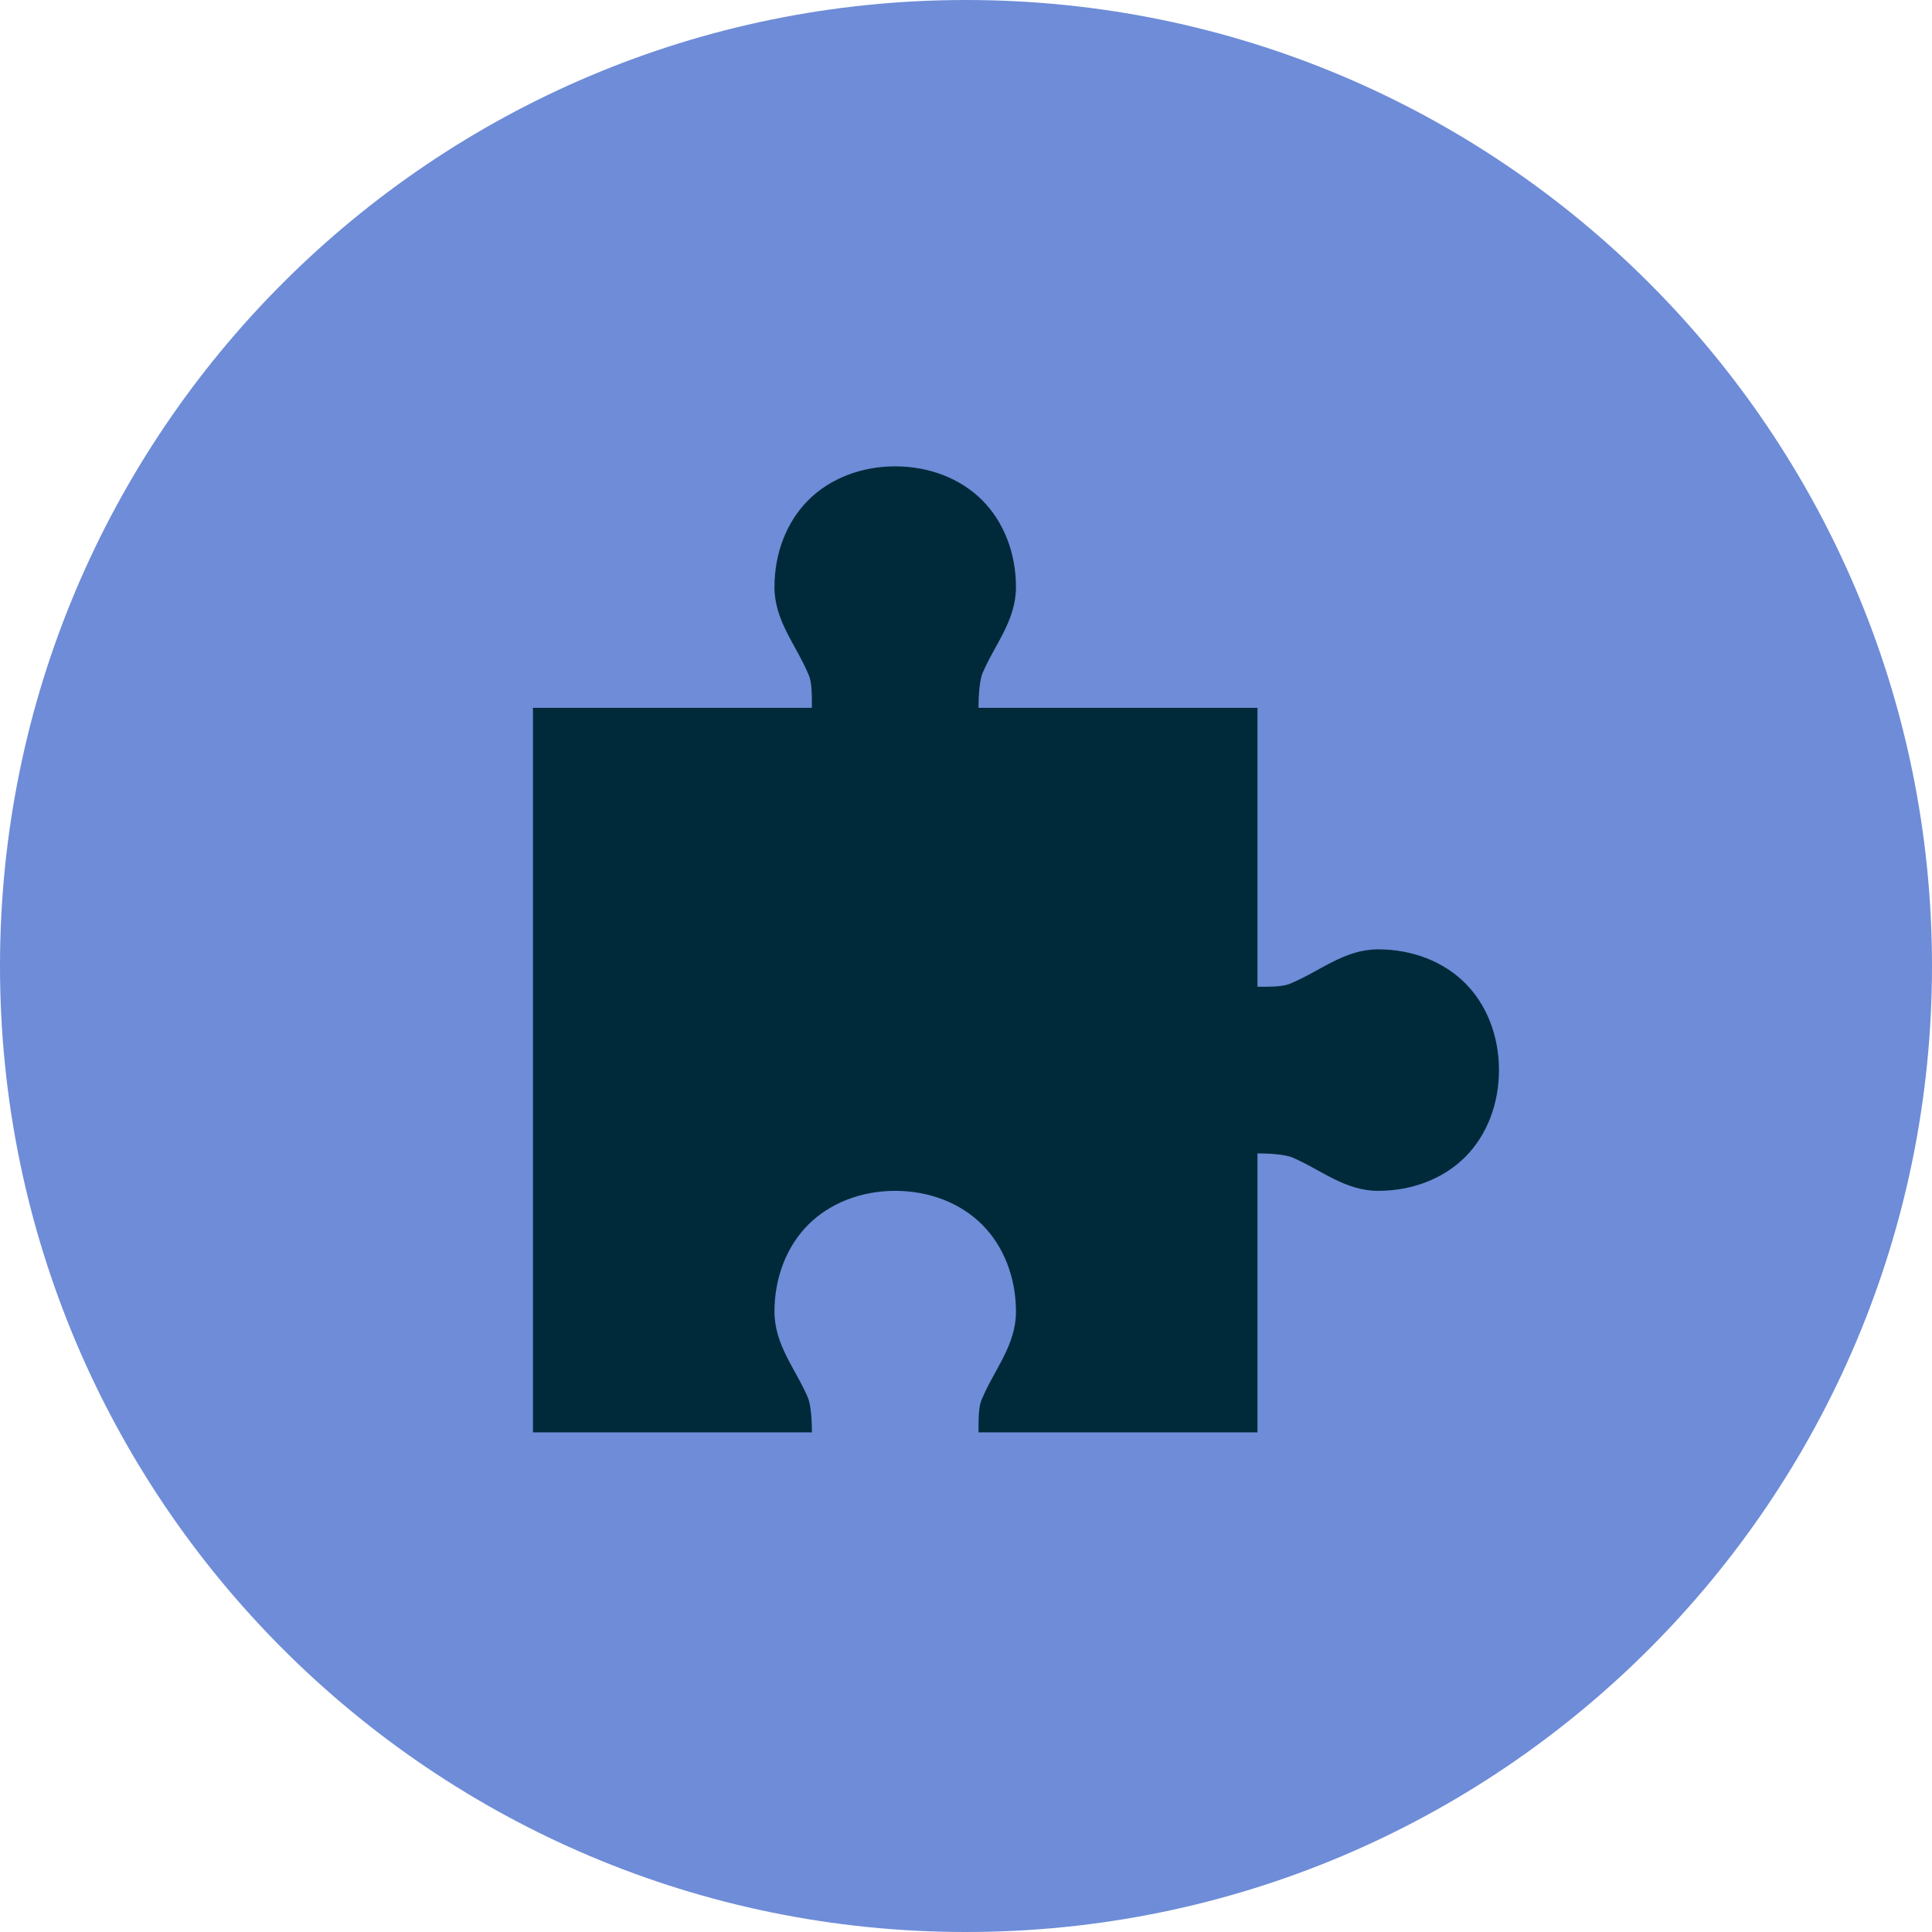 <?xml version="1.0" encoding="UTF-8"?> <svg xmlns="http://www.w3.org/2000/svg" width="58" height="58" viewBox="0 0 58 58" fill="none"> <path d="M29 58C45.017 58 58 45.016 58 29C58 12.983 45.017 0 29 0C12.983 0 0 12.983 0 29C0 45.016 12.983 58 29 58Z" fill="#6E8CD7"></path> <path d="M26.875 14C25.86 14 24.918 14.363 24.265 15.015C23.613 15.668 23.25 16.61 23.25 17.625C23.25 18.64 23.902 19.365 24.265 20.235C24.374 20.453 24.374 20.815 24.374 21.25H16V43H24.374C24.374 42.565 24.337 42.203 24.265 41.985C23.902 41.115 23.25 40.39 23.25 39.375C23.25 38.36 23.613 37.417 24.265 36.765C24.918 36.112 25.86 35.75 26.875 35.75C27.89 35.75 28.832 36.112 29.485 36.765C30.137 37.417 30.5 38.36 30.5 39.375C30.5 40.39 29.848 41.115 29.485 41.985C29.376 42.203 29.376 42.565 29.376 43H37.75V34.626C38.185 34.626 38.547 34.663 38.765 34.735C39.635 35.097 40.36 35.75 41.375 35.75C42.39 35.75 43.333 35.388 43.985 34.735C44.638 34.083 45 33.14 45 32.125C45 31.11 44.638 30.168 43.985 29.515C43.333 28.863 42.39 28.5 41.375 28.5C40.36 28.5 39.635 29.152 38.765 29.515C38.547 29.624 38.185 29.624 37.75 29.624V21.25H29.376C29.376 20.815 29.413 20.453 29.485 20.235C29.848 19.365 30.5 18.64 30.5 17.625C30.5 16.61 30.137 15.668 29.485 15.015C28.832 14.363 27.89 14 26.875 14V14Z" fill="#002A3A"></path> </svg> 